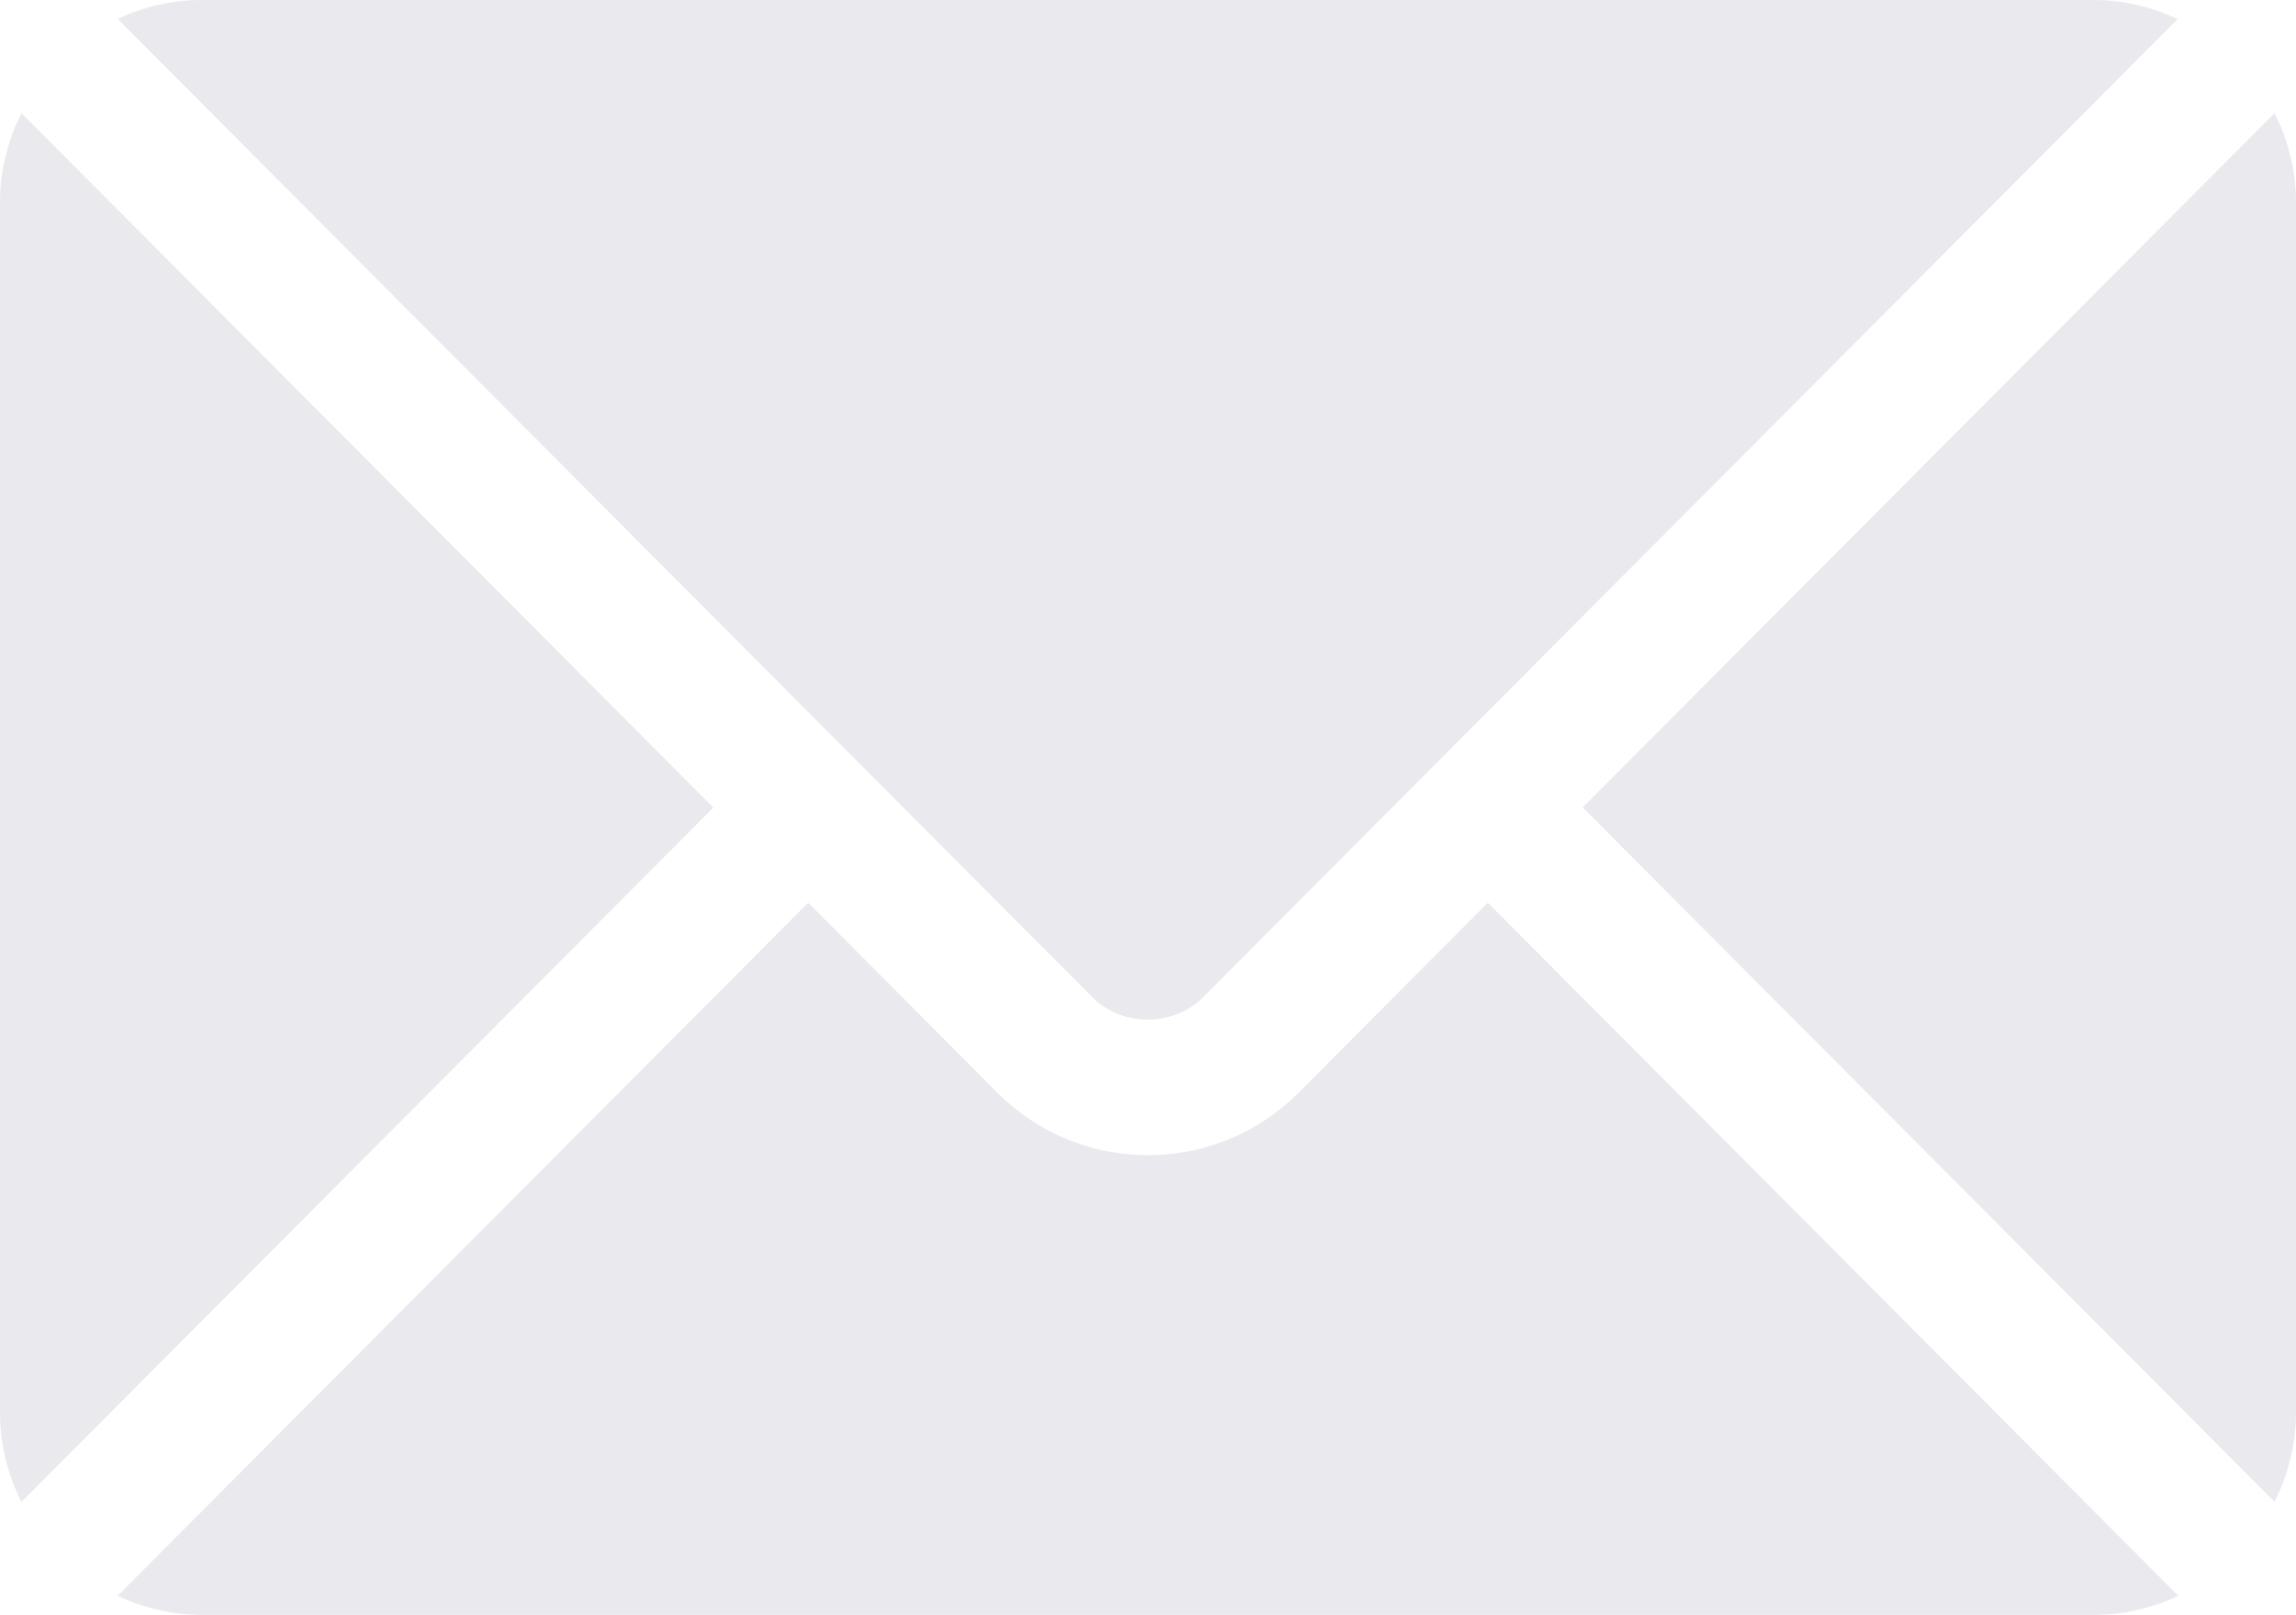 <svg id="email_34_" data-name="email (34)" xmlns="http://www.w3.org/2000/svg" width="17.114" height="12.033" viewBox="0 0 17.114 12.033">
  <g id="Group_4" data-name="Group 4" transform="translate(0.877 6.727)">
    <g id="Group_3" data-name="Group 3" transform="translate(0 0)">
      <path id="Path_3" data-name="Path 3" d="M36.439,277.251l-1.433,1.438a1.587,1.587,0,0,1-2.2,0l-1.433-1.438-5.148,5.165a1.489,1.489,0,0,0,.628.141H40.959a1.488,1.488,0,0,0,.627-.141Z" transform="translate(-26.226 -277.251)" fill="#eae9ed"/>
    </g>
  </g>
  <g id="Group_6" data-name="Group 6" transform="translate(0.877 0)">
    <g id="Group_5" data-name="Group 5" transform="translate(0 0)">
      <path id="Path_4" data-name="Path 4" d="M40.961,76H26.855a1.489,1.489,0,0,0-.627.141l5.5,5.519h0l1.789,1.795a.6.6,0,0,0,.778,0l1.788-1.794h0l5.5-5.519A1.488,1.488,0,0,0,40.961,76Z" transform="translate(-26.228 -76)" fill="#eae9ed"/>
    </g>
  </g>
  <g id="Group_8" data-name="Group 8" transform="translate(0 0.843)">
    <g id="Group_7" data-name="Group 7" transform="translate(0 0)">
      <path id="Path_5" data-name="Path 5" d="M.16,101.212a1.486,1.486,0,0,0-.16.661V110.9a1.485,1.485,0,0,0,.16.661l5.157-5.174Z" transform="translate(0 -101.212)" fill="#eae9ed"/>
    </g>
  </g>
  <g id="Group_10" data-name="Group 10" transform="translate(11.797 0.843)">
    <g id="Group_9" data-name="Group 9" transform="translate(0 0)">
      <path id="Path_6" data-name="Path 6" d="M358.09,101.21l-5.157,5.174,5.157,5.174a1.486,1.486,0,0,0,.16-.662v-9.025A1.486,1.486,0,0,0,358.09,101.21Z" transform="translate(-352.933 -101.21)" fill="#eae9ed"/>
    </g>
  </g>
</svg>
